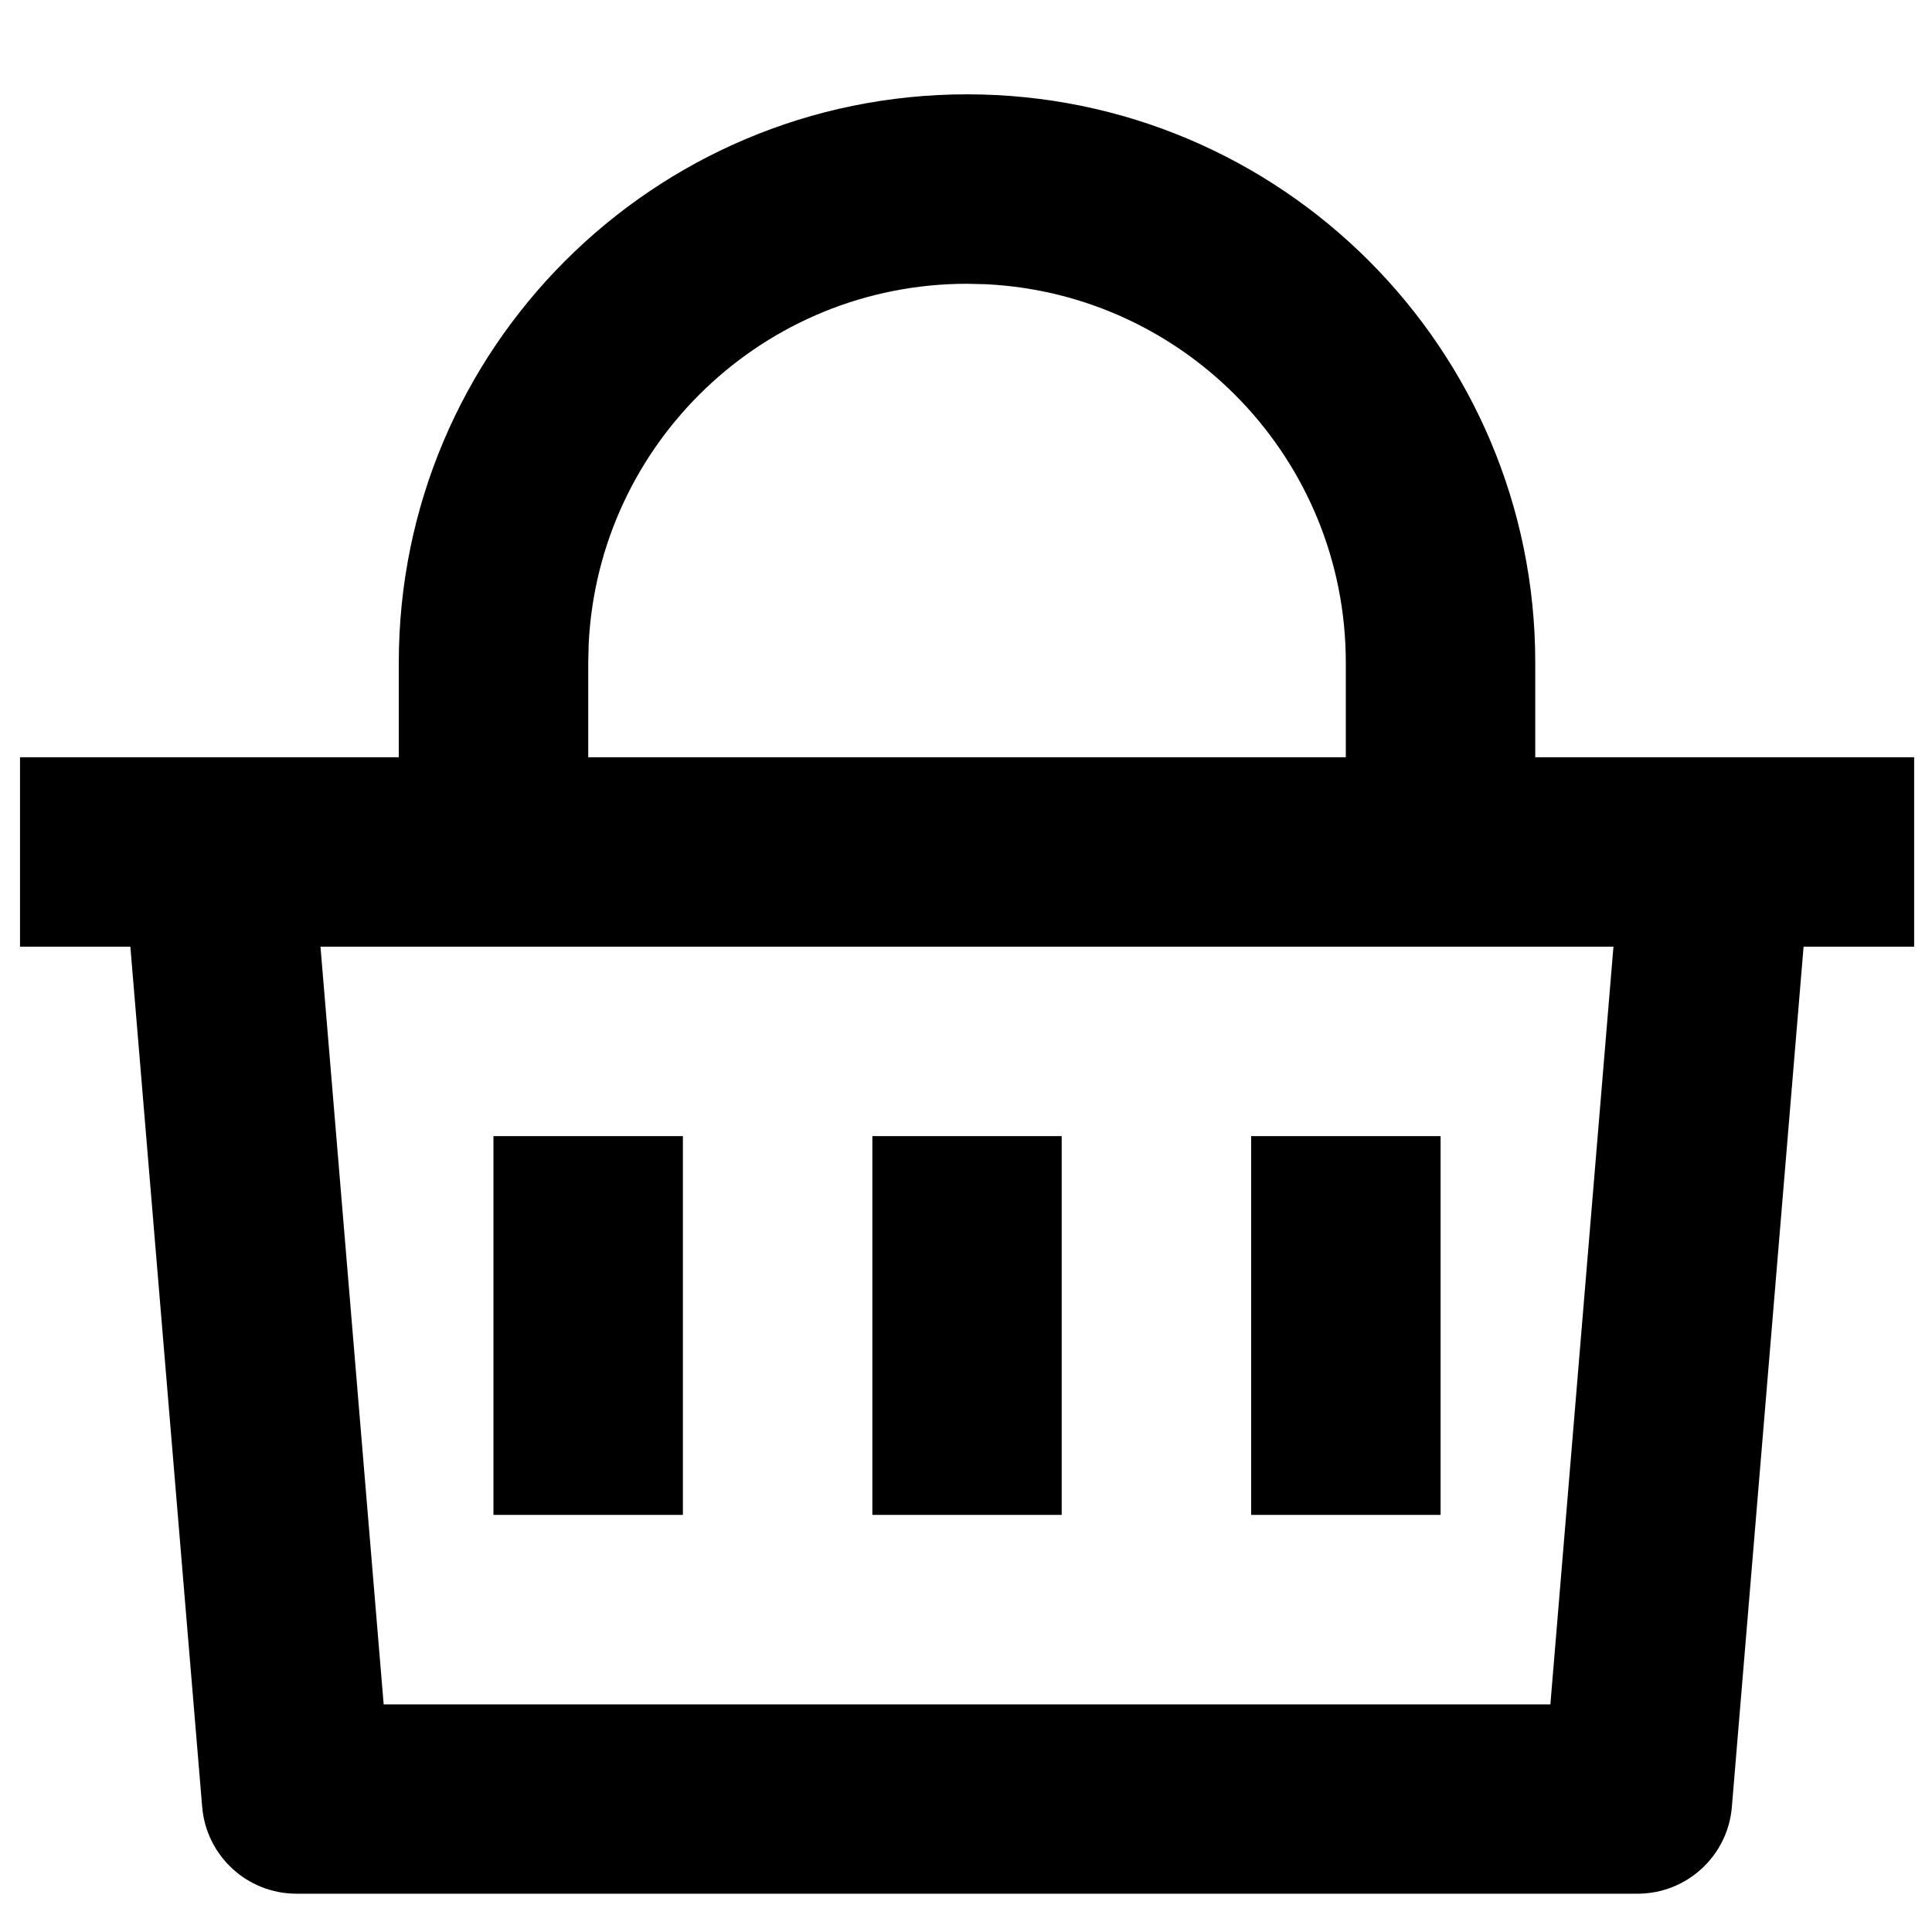 <svg width="17" height="17" viewBox="0 0 17 17" fill="none" xmlns="http://www.w3.org/2000/svg">
<path d="M8.509 0.83C11.271 0.83 13.509 3.069 13.509 5.83V6.663H16.843V8.33H15.87L15.239 15.899C15.204 16.331 14.842 16.663 14.409 16.663H2.609C2.176 16.663 1.815 16.331 1.779 15.899L1.147 8.33H0.176V6.663H3.509V5.83C3.509 3.069 5.748 0.83 8.509 0.83ZM14.197 8.33H2.82L3.376 14.997H13.642L14.197 8.33ZM9.342 9.997V13.33H7.676V9.997H9.342ZM6.009 9.997V13.33H4.342V9.997H6.009ZM12.676 9.997V13.33H11.009V9.997H12.676ZM8.509 2.497C6.724 2.497 5.267 3.9 5.18 5.664L5.176 5.83V6.663H11.842V5.83C11.842 4.045 10.439 2.587 8.675 2.501L8.509 2.497Z" fill="black"/>
</svg>
